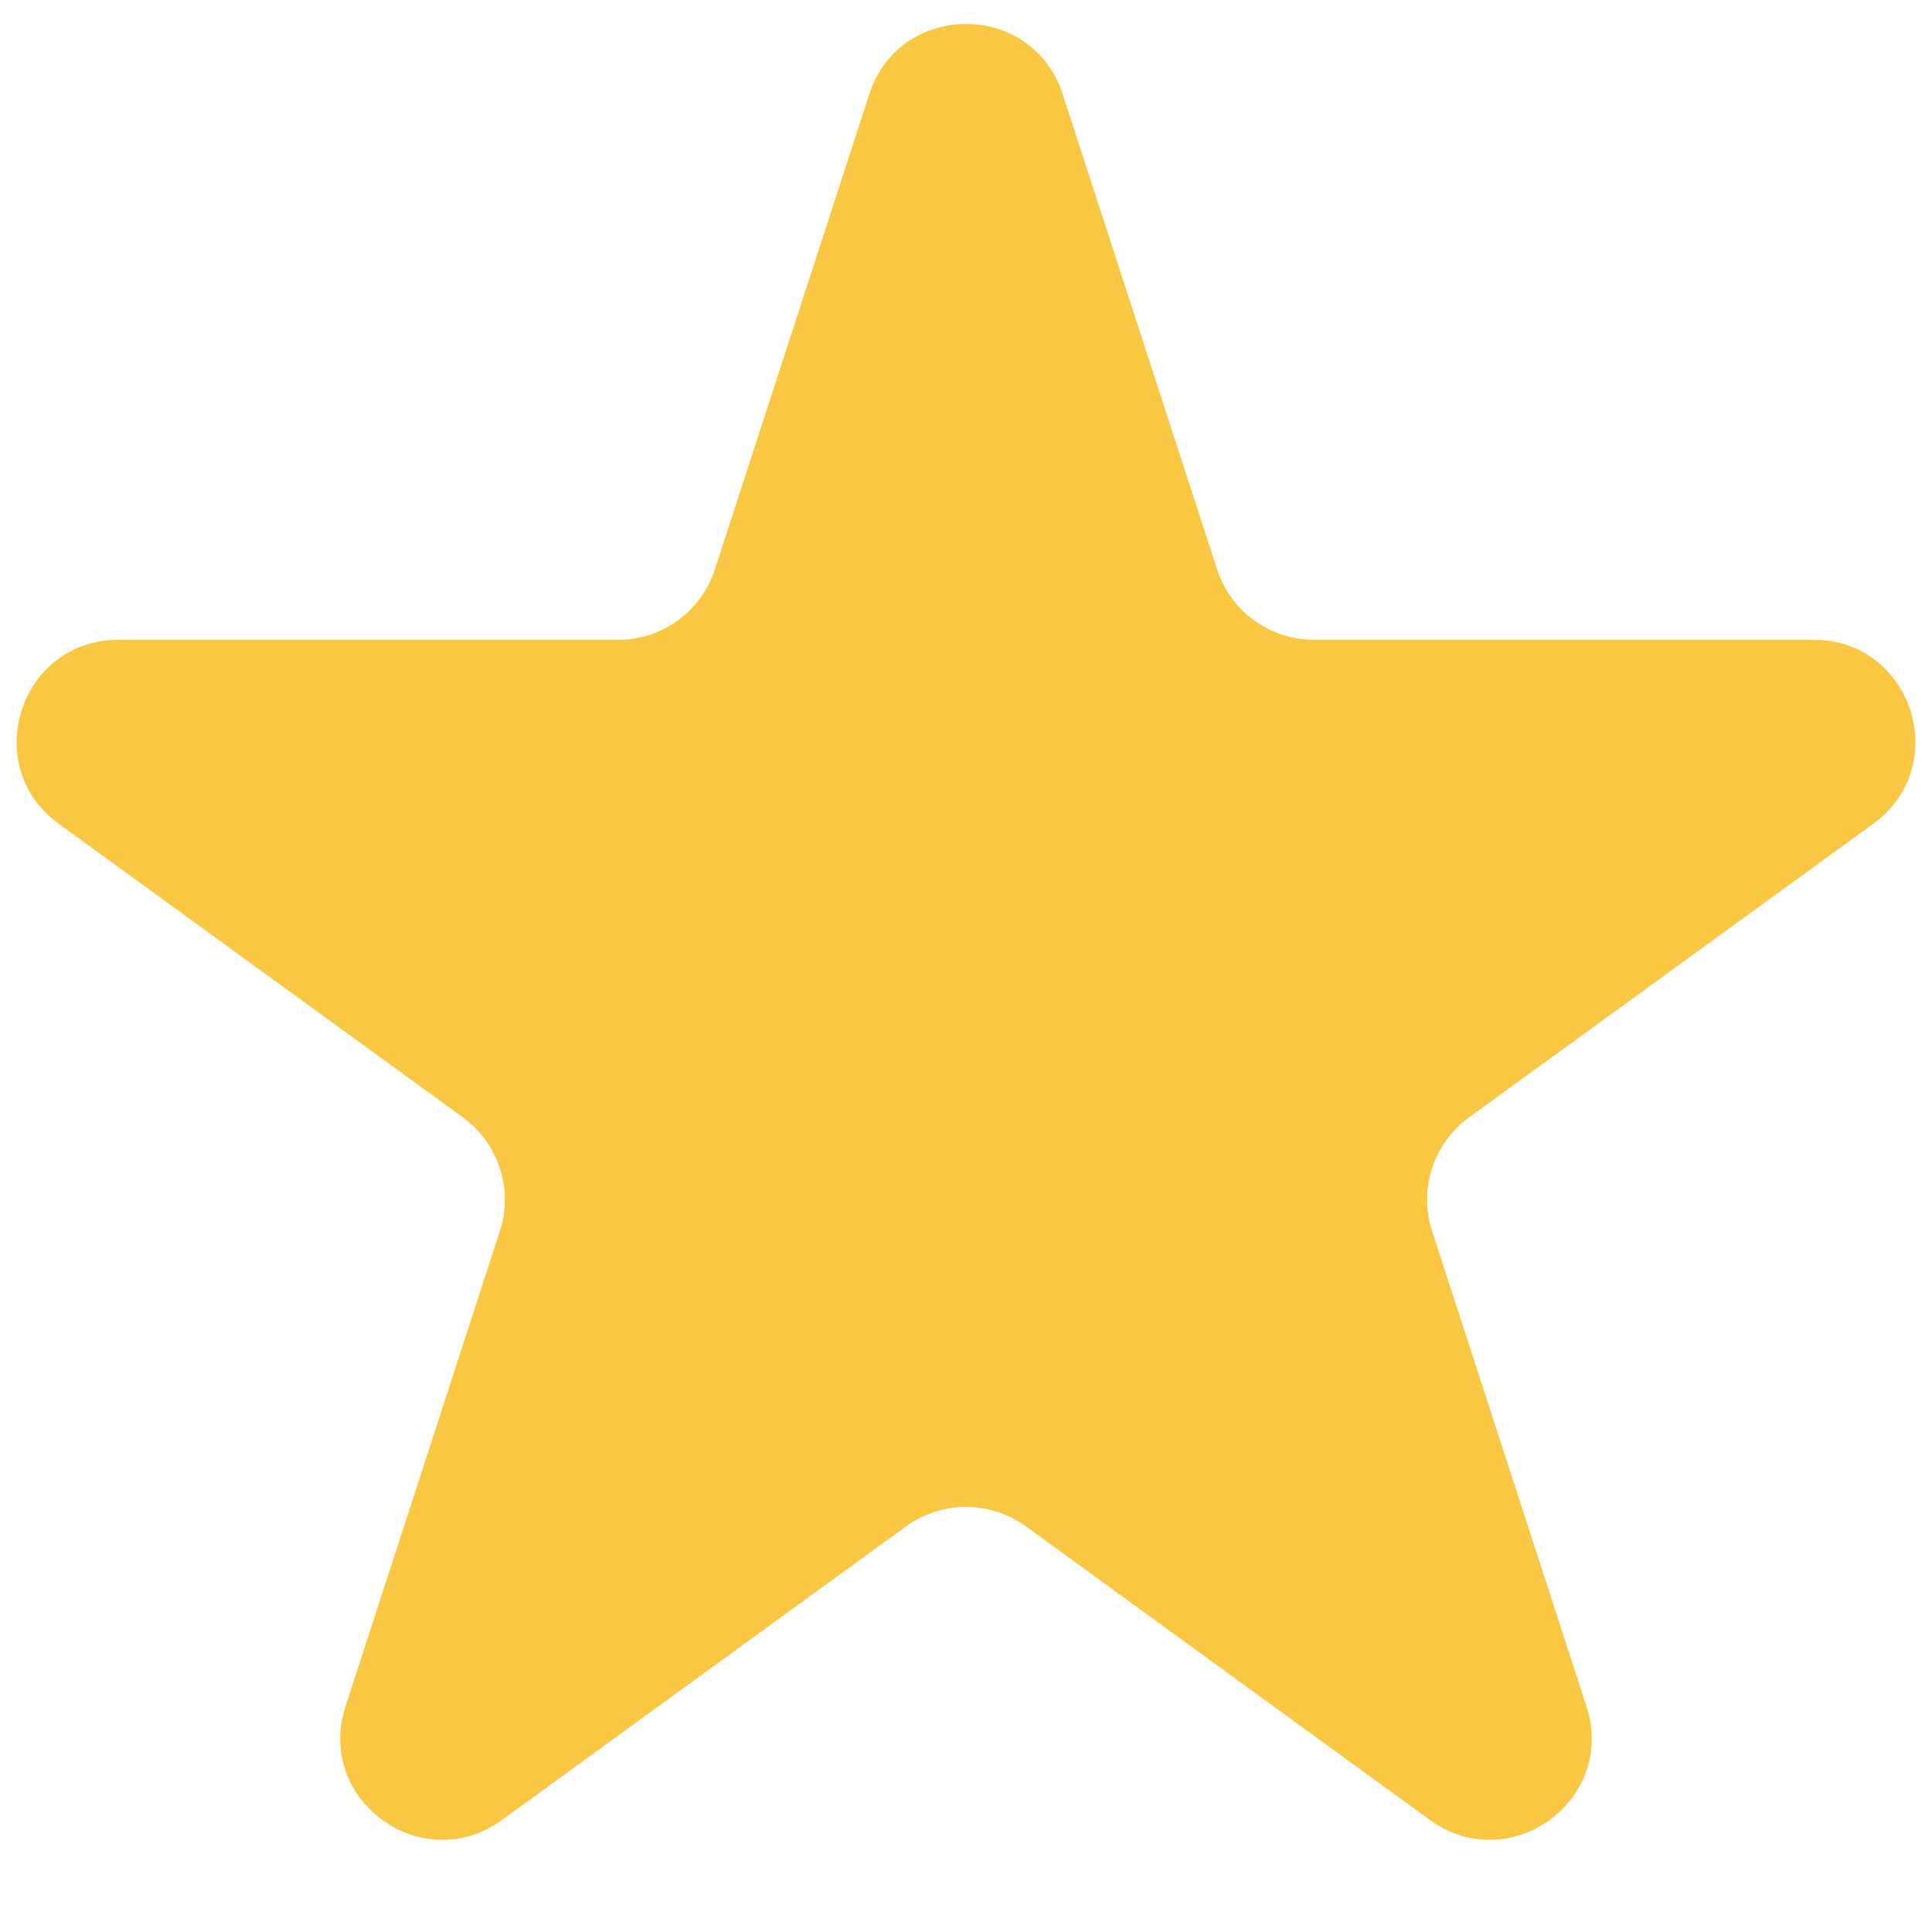 <?xml version="1.0" encoding="UTF-8"?> <svg xmlns="http://www.w3.org/2000/svg" width="19" height="19" viewBox="0 0 19 19" fill="none"><path d="M8.549 0.927C8.848 0.005 10.152 0.005 10.451 0.927L11.97 5.601C12.104 6.013 12.488 6.292 12.921 6.292H17.835C18.804 6.292 19.206 7.531 18.423 8.101L14.447 10.989C14.097 11.244 13.95 11.695 14.084 12.107L15.602 16.781C15.902 17.702 14.847 18.468 14.063 17.899L10.088 15.01C9.737 14.756 9.263 14.756 8.912 15.01L4.936 17.899C4.153 18.468 3.098 17.702 3.398 16.781L4.916 12.107C5.05 11.695 4.903 11.244 4.553 10.989L0.577 8.101C-0.206 7.531 0.196 6.292 1.165 6.292H6.079C6.513 6.292 6.896 6.013 7.03 5.601L8.549 0.927Z" fill="#F9C741"></path></svg> 